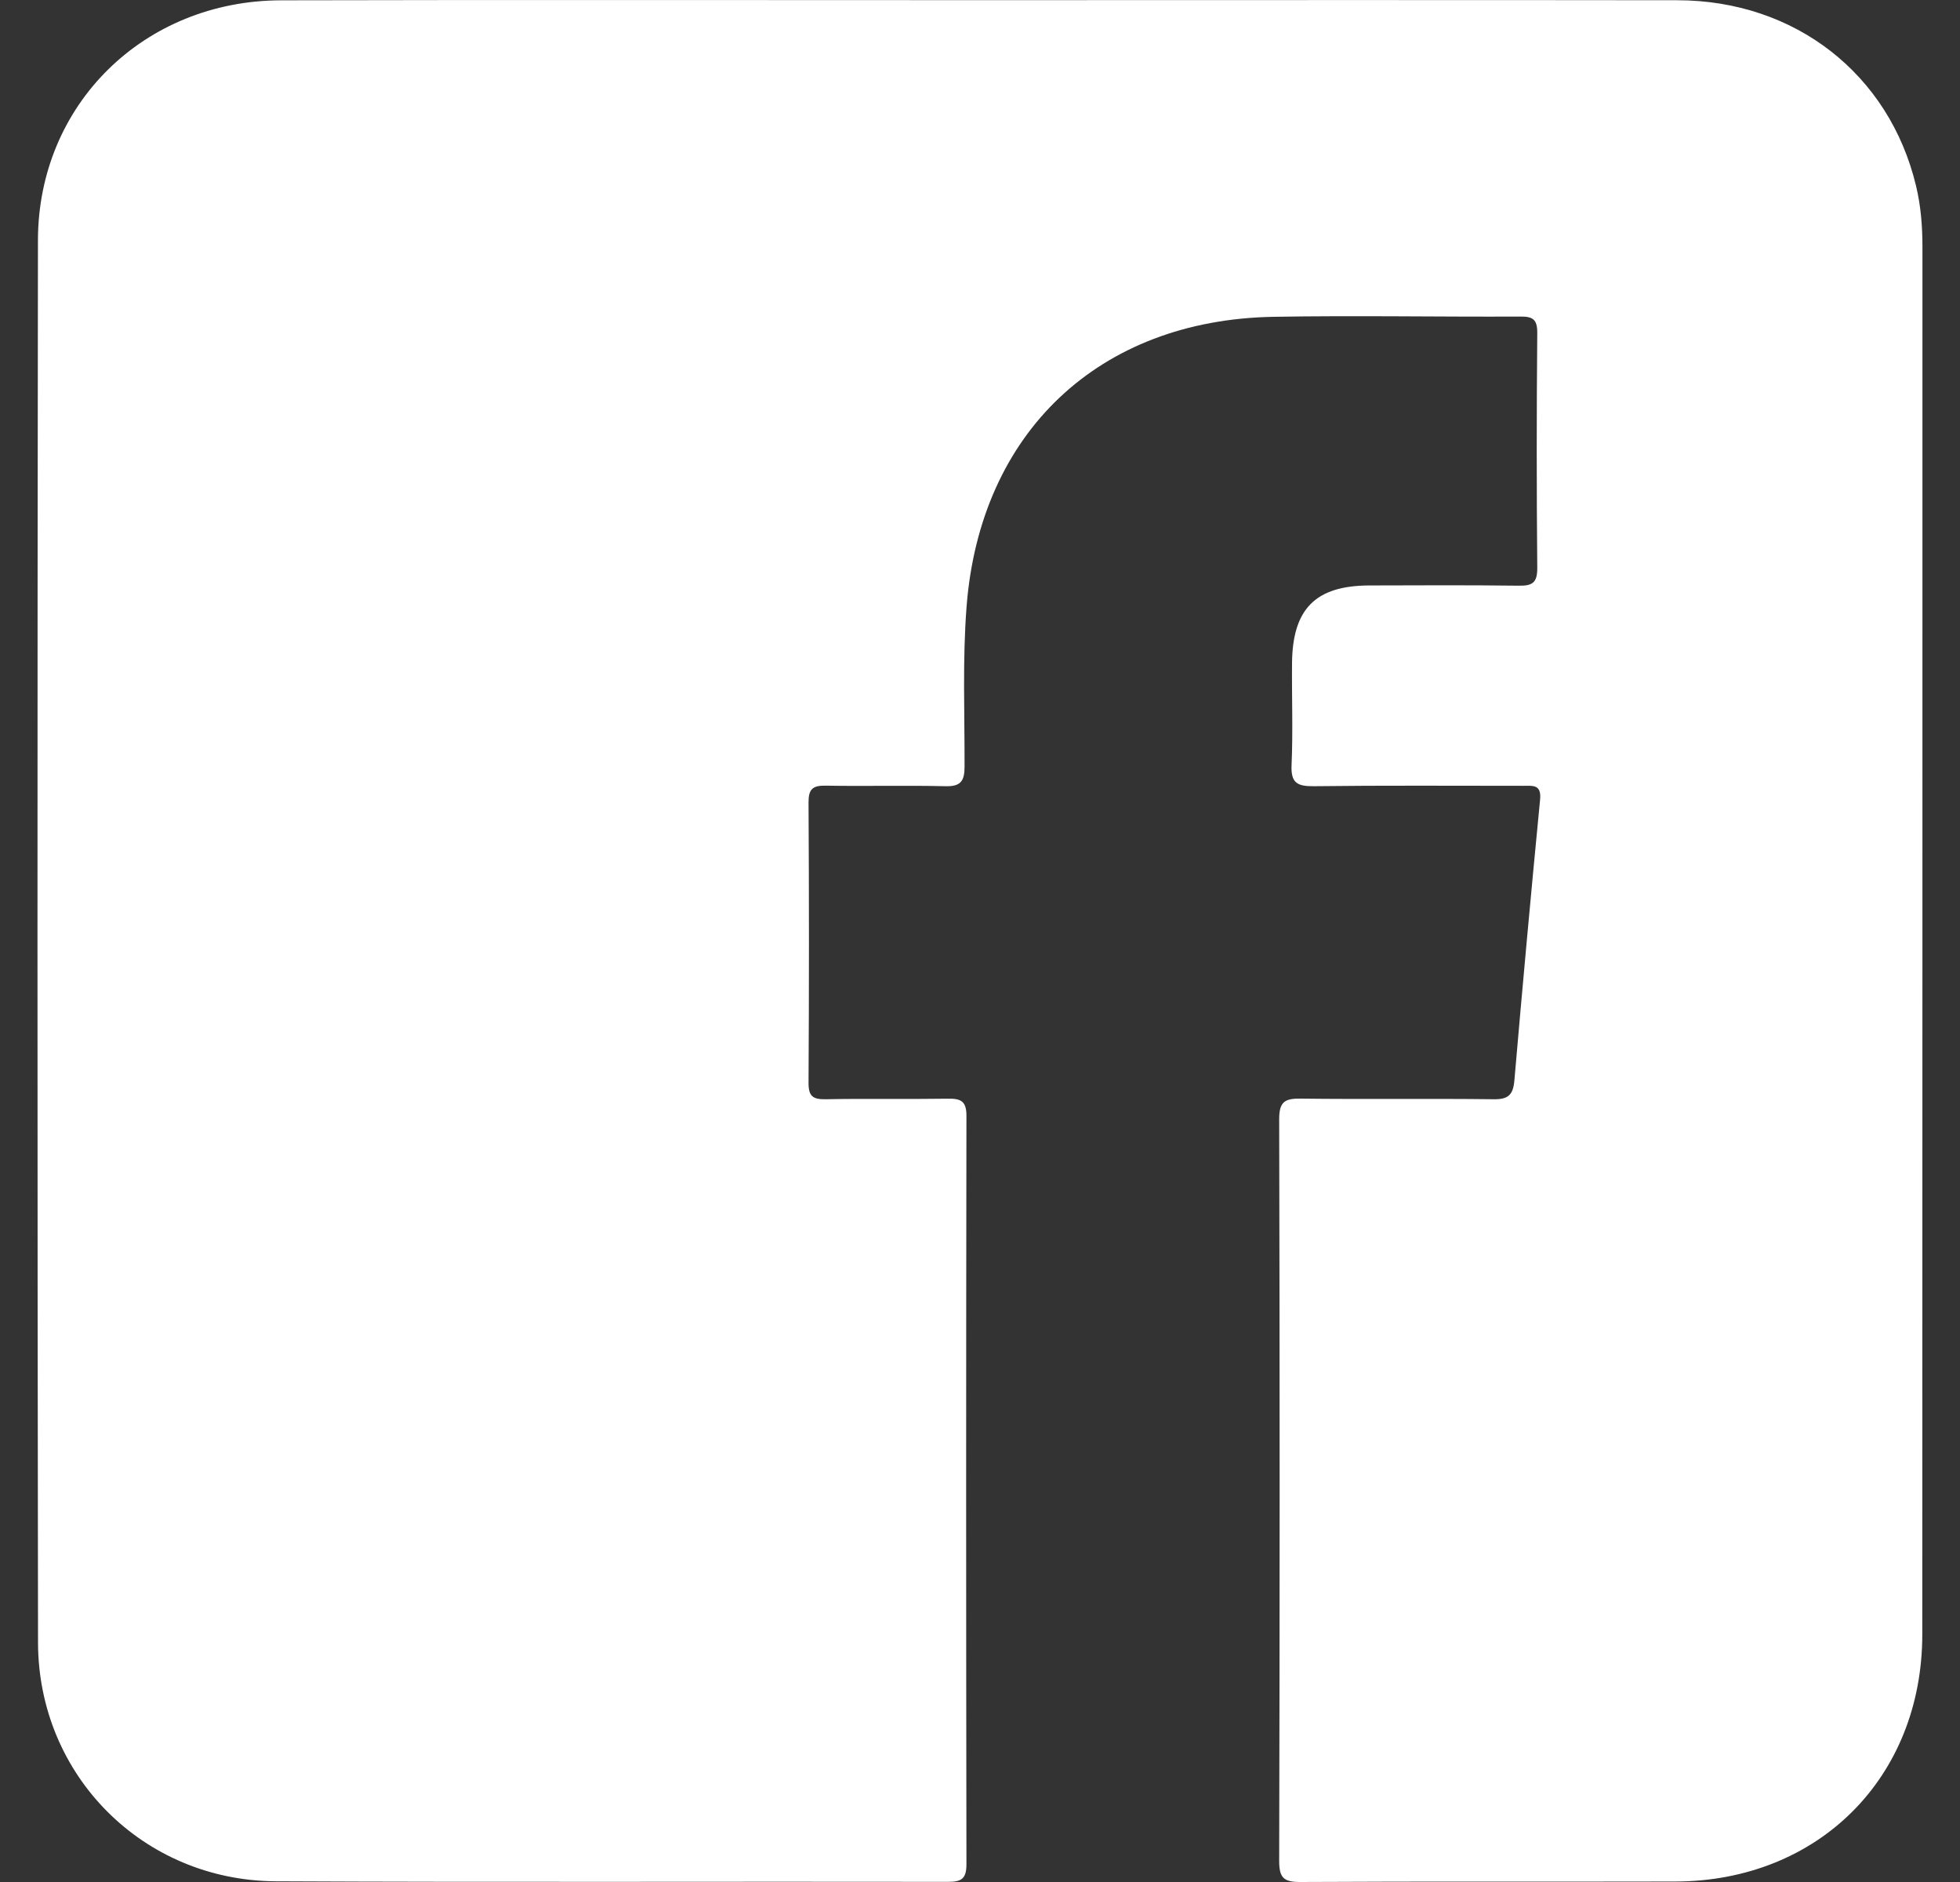 <svg width="25" height="24" viewBox="0 0 25 24" fill="none" xmlns="http://www.w3.org/2000/svg">
<rect x="0" y="0" width="25" height="24" fill="#333333" stroke="none"/>
<path d="M12.491 0.002C15.459 0.002 18.428 -0.001 21.395 0.003C22.895 0.005 24.097 0.944 24.439 2.369C24.501 2.626 24.521 2.887 24.521 3.152C24.52 9.049 24.522 14.947 24.519 20.844C24.518 22.669 23.193 23.99 21.368 23.994C19.774 23.998 18.181 23.991 16.587 24C16.374 24.001 16.316 23.947 16.316 23.731C16.324 20.578 16.324 17.425 16.316 14.272C16.316 14.045 16.392 14.007 16.594 14.01C17.413 14.02 18.233 14.008 19.052 14.018C19.24 14.021 19.3 13.96 19.316 13.779C19.419 12.585 19.528 11.391 19.644 10.197C19.663 10 19.551 10.021 19.431 10.021C18.539 10.021 17.647 10.015 16.755 10.026C16.55 10.028 16.464 9.986 16.474 9.759C16.493 9.323 16.476 8.887 16.48 8.451C16.488 7.763 16.781 7.469 17.463 7.466C18.101 7.464 18.738 7.461 19.375 7.469C19.549 7.472 19.609 7.427 19.608 7.244C19.599 6.244 19.599 5.245 19.608 4.245C19.609 4.07 19.549 4.035 19.388 4.037C18.342 4.042 17.294 4.022 16.247 4.04C14.014 4.078 12.502 5.516 12.329 7.733C12.276 8.414 12.305 9.095 12.303 9.776C12.303 9.961 12.254 10.031 12.059 10.026C11.549 10.014 11.039 10.028 10.529 10.019C10.362 10.016 10.312 10.067 10.313 10.235C10.32 11.425 10.32 12.615 10.313 13.806C10.312 13.977 10.365 14.021 10.53 14.018C11.049 14.008 11.568 14.019 12.087 14.011C12.252 14.008 12.328 14.038 12.327 14.23C12.322 17.411 12.322 20.591 12.327 23.772C12.327 23.953 12.271 23.998 12.094 23.998C9.236 23.993 6.376 24.005 3.518 23.991C1.824 23.982 0.488 22.641 0.485 20.947C0.476 14.985 0.476 9.024 0.484 3.063C0.487 1.331 1.837 0.008 3.586 0.004C6.554 -0.003 9.523 0.002 12.491 0.002H12.491Z" fill="white"/>
</svg>
